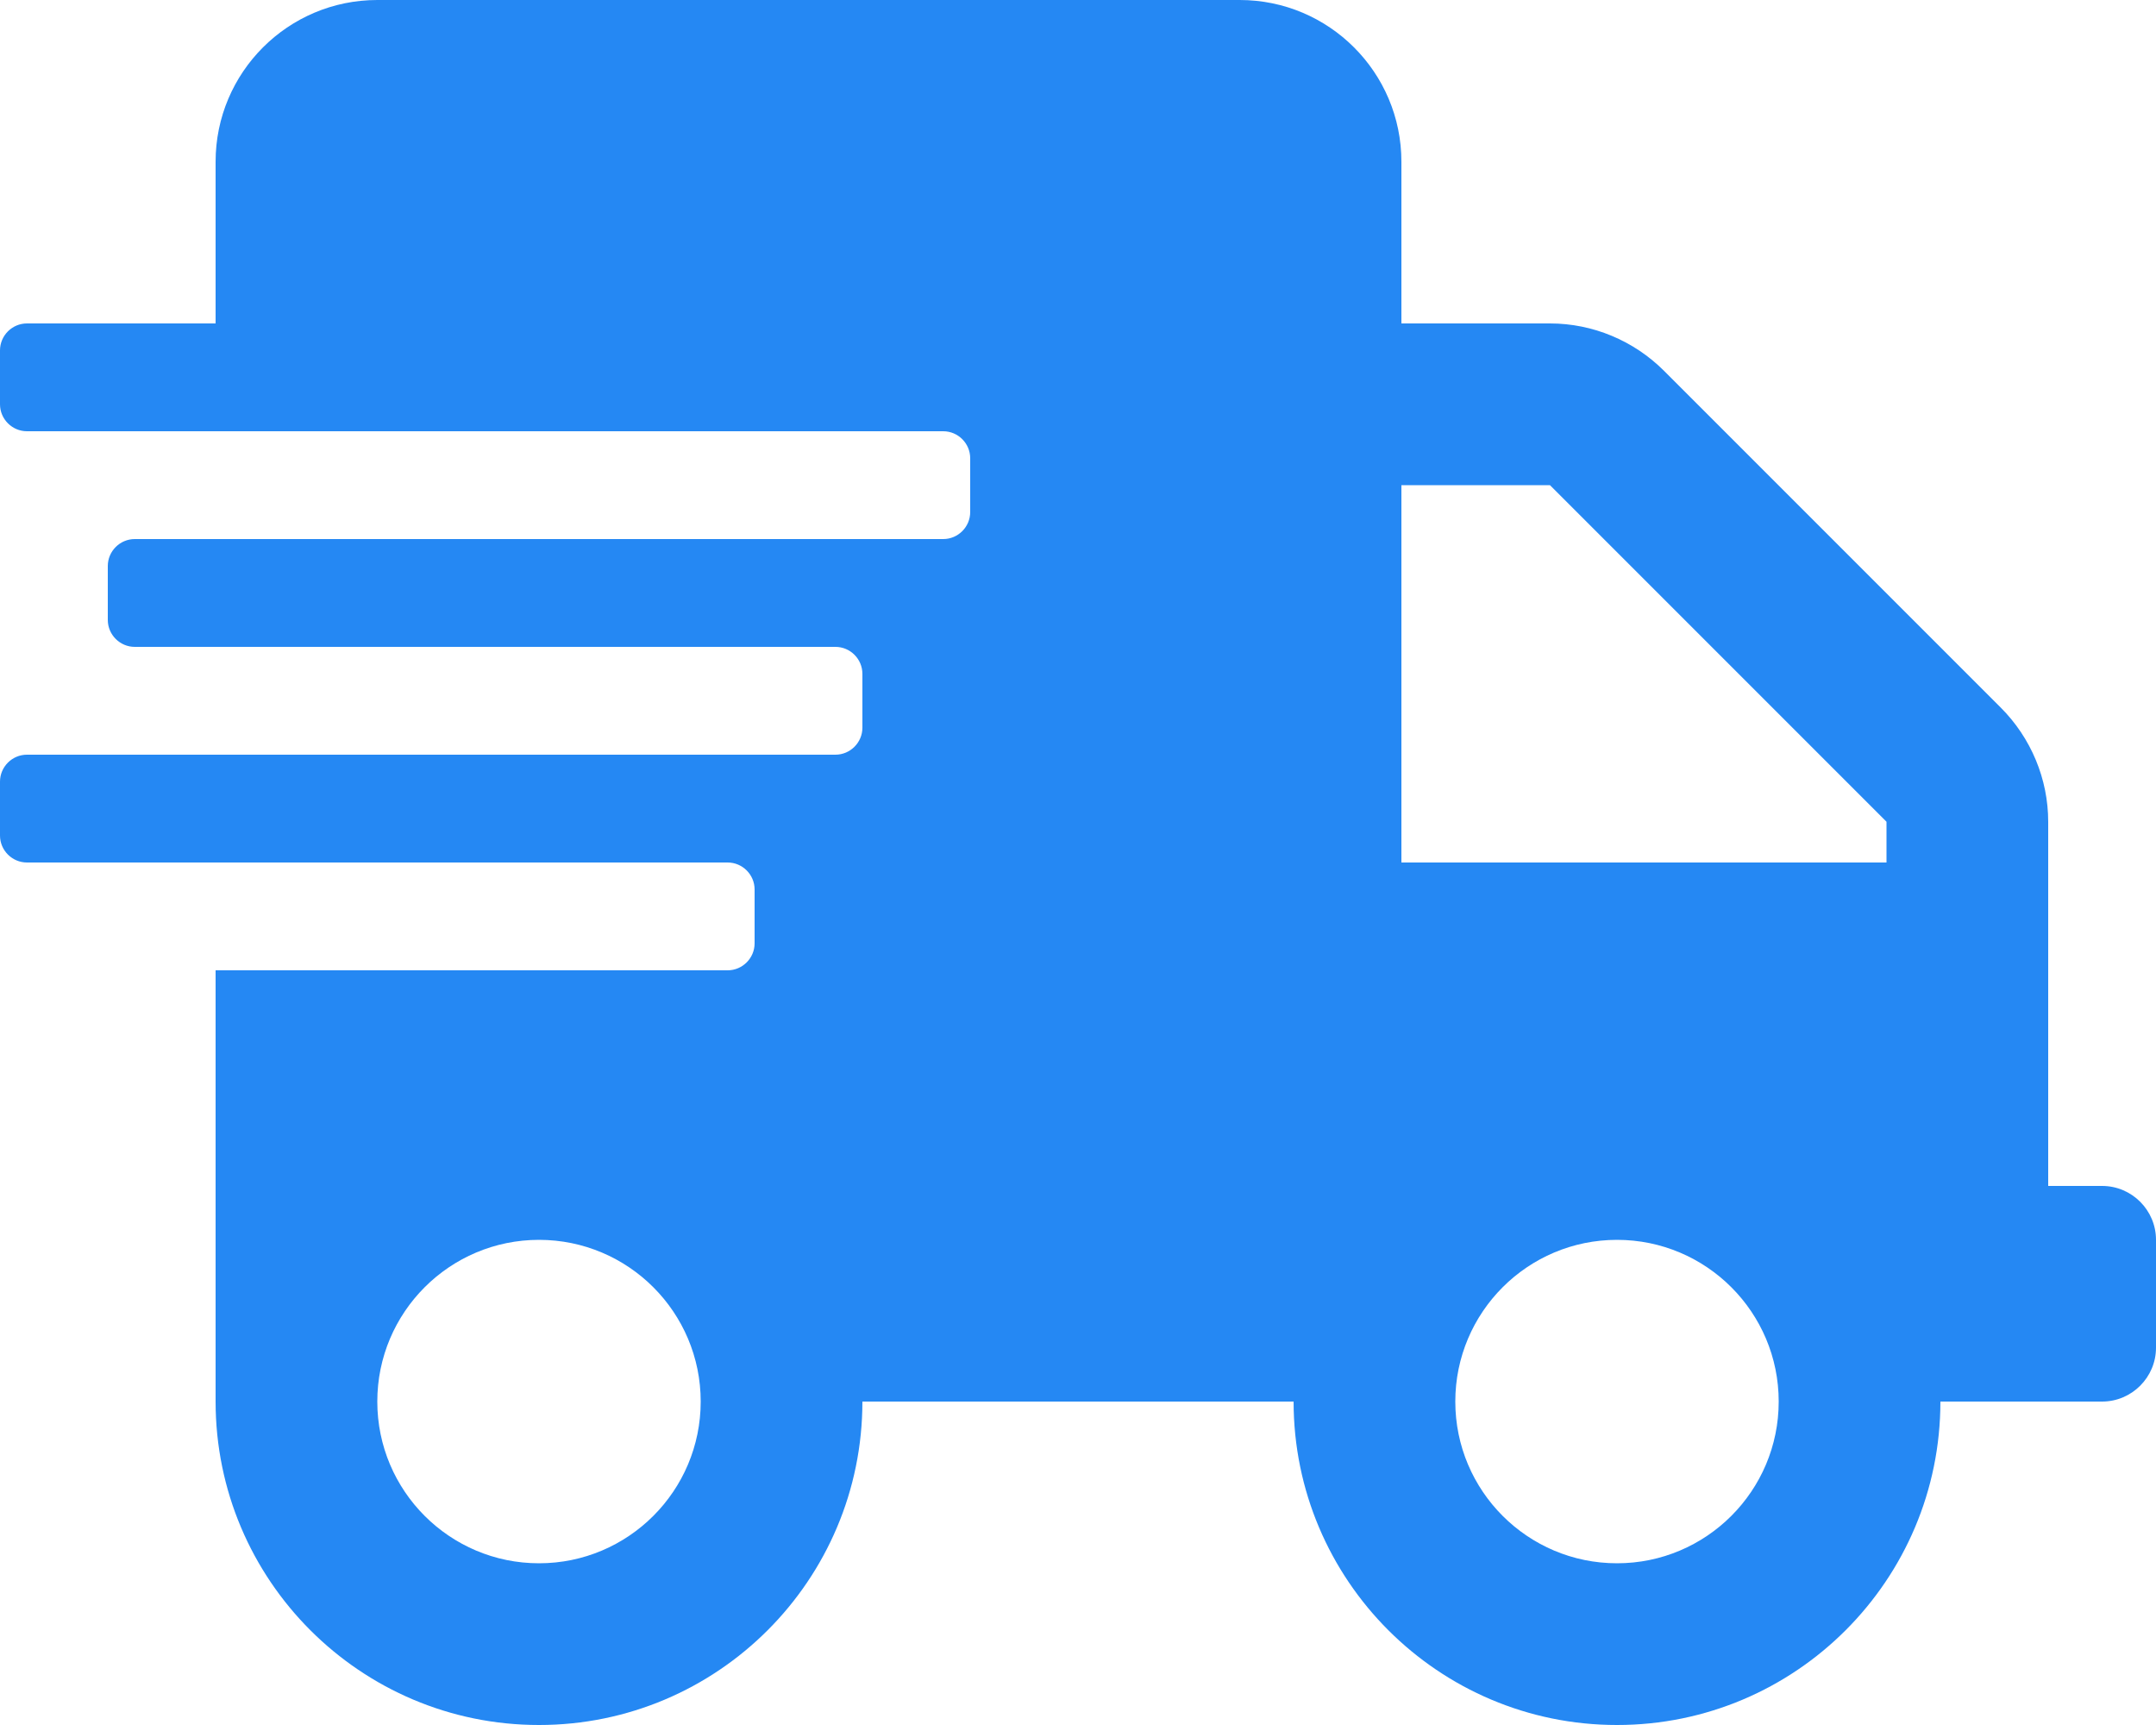 <svg width="30" height="24" viewBox="0 0 30 24" fill="none" xmlns="http://www.w3.org/2000/svg">
<path d="M29.25 16.5H28.5V11.433C28.5 10.838 28.261 10.266 27.839 9.844L23.156 5.161C22.734 4.739 22.163 4.5 21.567 4.5H19.5V2.25C19.5 1.008 18.492 0 17.25 0H5.25C4.008 0 3 1.008 3 2.25V4.5H0.375C0.169 4.5 0 4.669 0 4.875V5.625C0 5.831 0.169 6 0.375 6H13.125C13.331 6 13.5 6.169 13.5 6.375V7.125C13.5 7.331 13.331 7.5 13.125 7.5H1.875C1.669 7.5 1.5 7.669 1.5 7.875V8.625C1.5 8.831 1.669 9 1.875 9H11.625C11.831 9 12 9.169 12 9.375V10.125C12 10.331 11.831 10.5 11.625 10.5H0.375C0.169 10.5 0 10.669 0 10.875V11.625C0 11.831 0.169 12 0.375 12H10.125C10.331 12 10.5 12.169 10.5 12.375V13.125C10.5 13.331 10.331 13.5 10.125 13.5H3V19.5C3 21.984 5.016 24 7.5 24C9.984 24 12 21.984 12 19.5H18C18 21.984 20.016 24 22.5 24C24.984 24 27 21.984 27 19.5H29.25C29.663 19.5 30 19.163 30 18.75V17.25C30 16.837 29.663 16.5 29.25 16.5ZM7.5 21.75C6.258 21.75 5.25 20.742 5.25 19.5C5.25 18.258 6.258 17.25 7.5 17.25C8.742 17.25 9.75 18.258 9.75 19.5C9.75 20.742 8.742 21.75 7.5 21.75ZM22.5 21.75C21.258 21.75 20.25 20.742 20.25 19.5C20.25 18.258 21.258 17.25 22.5 17.25C23.742 17.25 24.75 18.258 24.75 19.5C24.75 20.742 23.742 21.75 22.5 21.75ZM26.25 12H19.5V6.75H21.567L26.25 11.433V12Z" fill="#2588F3"/>
</svg>
